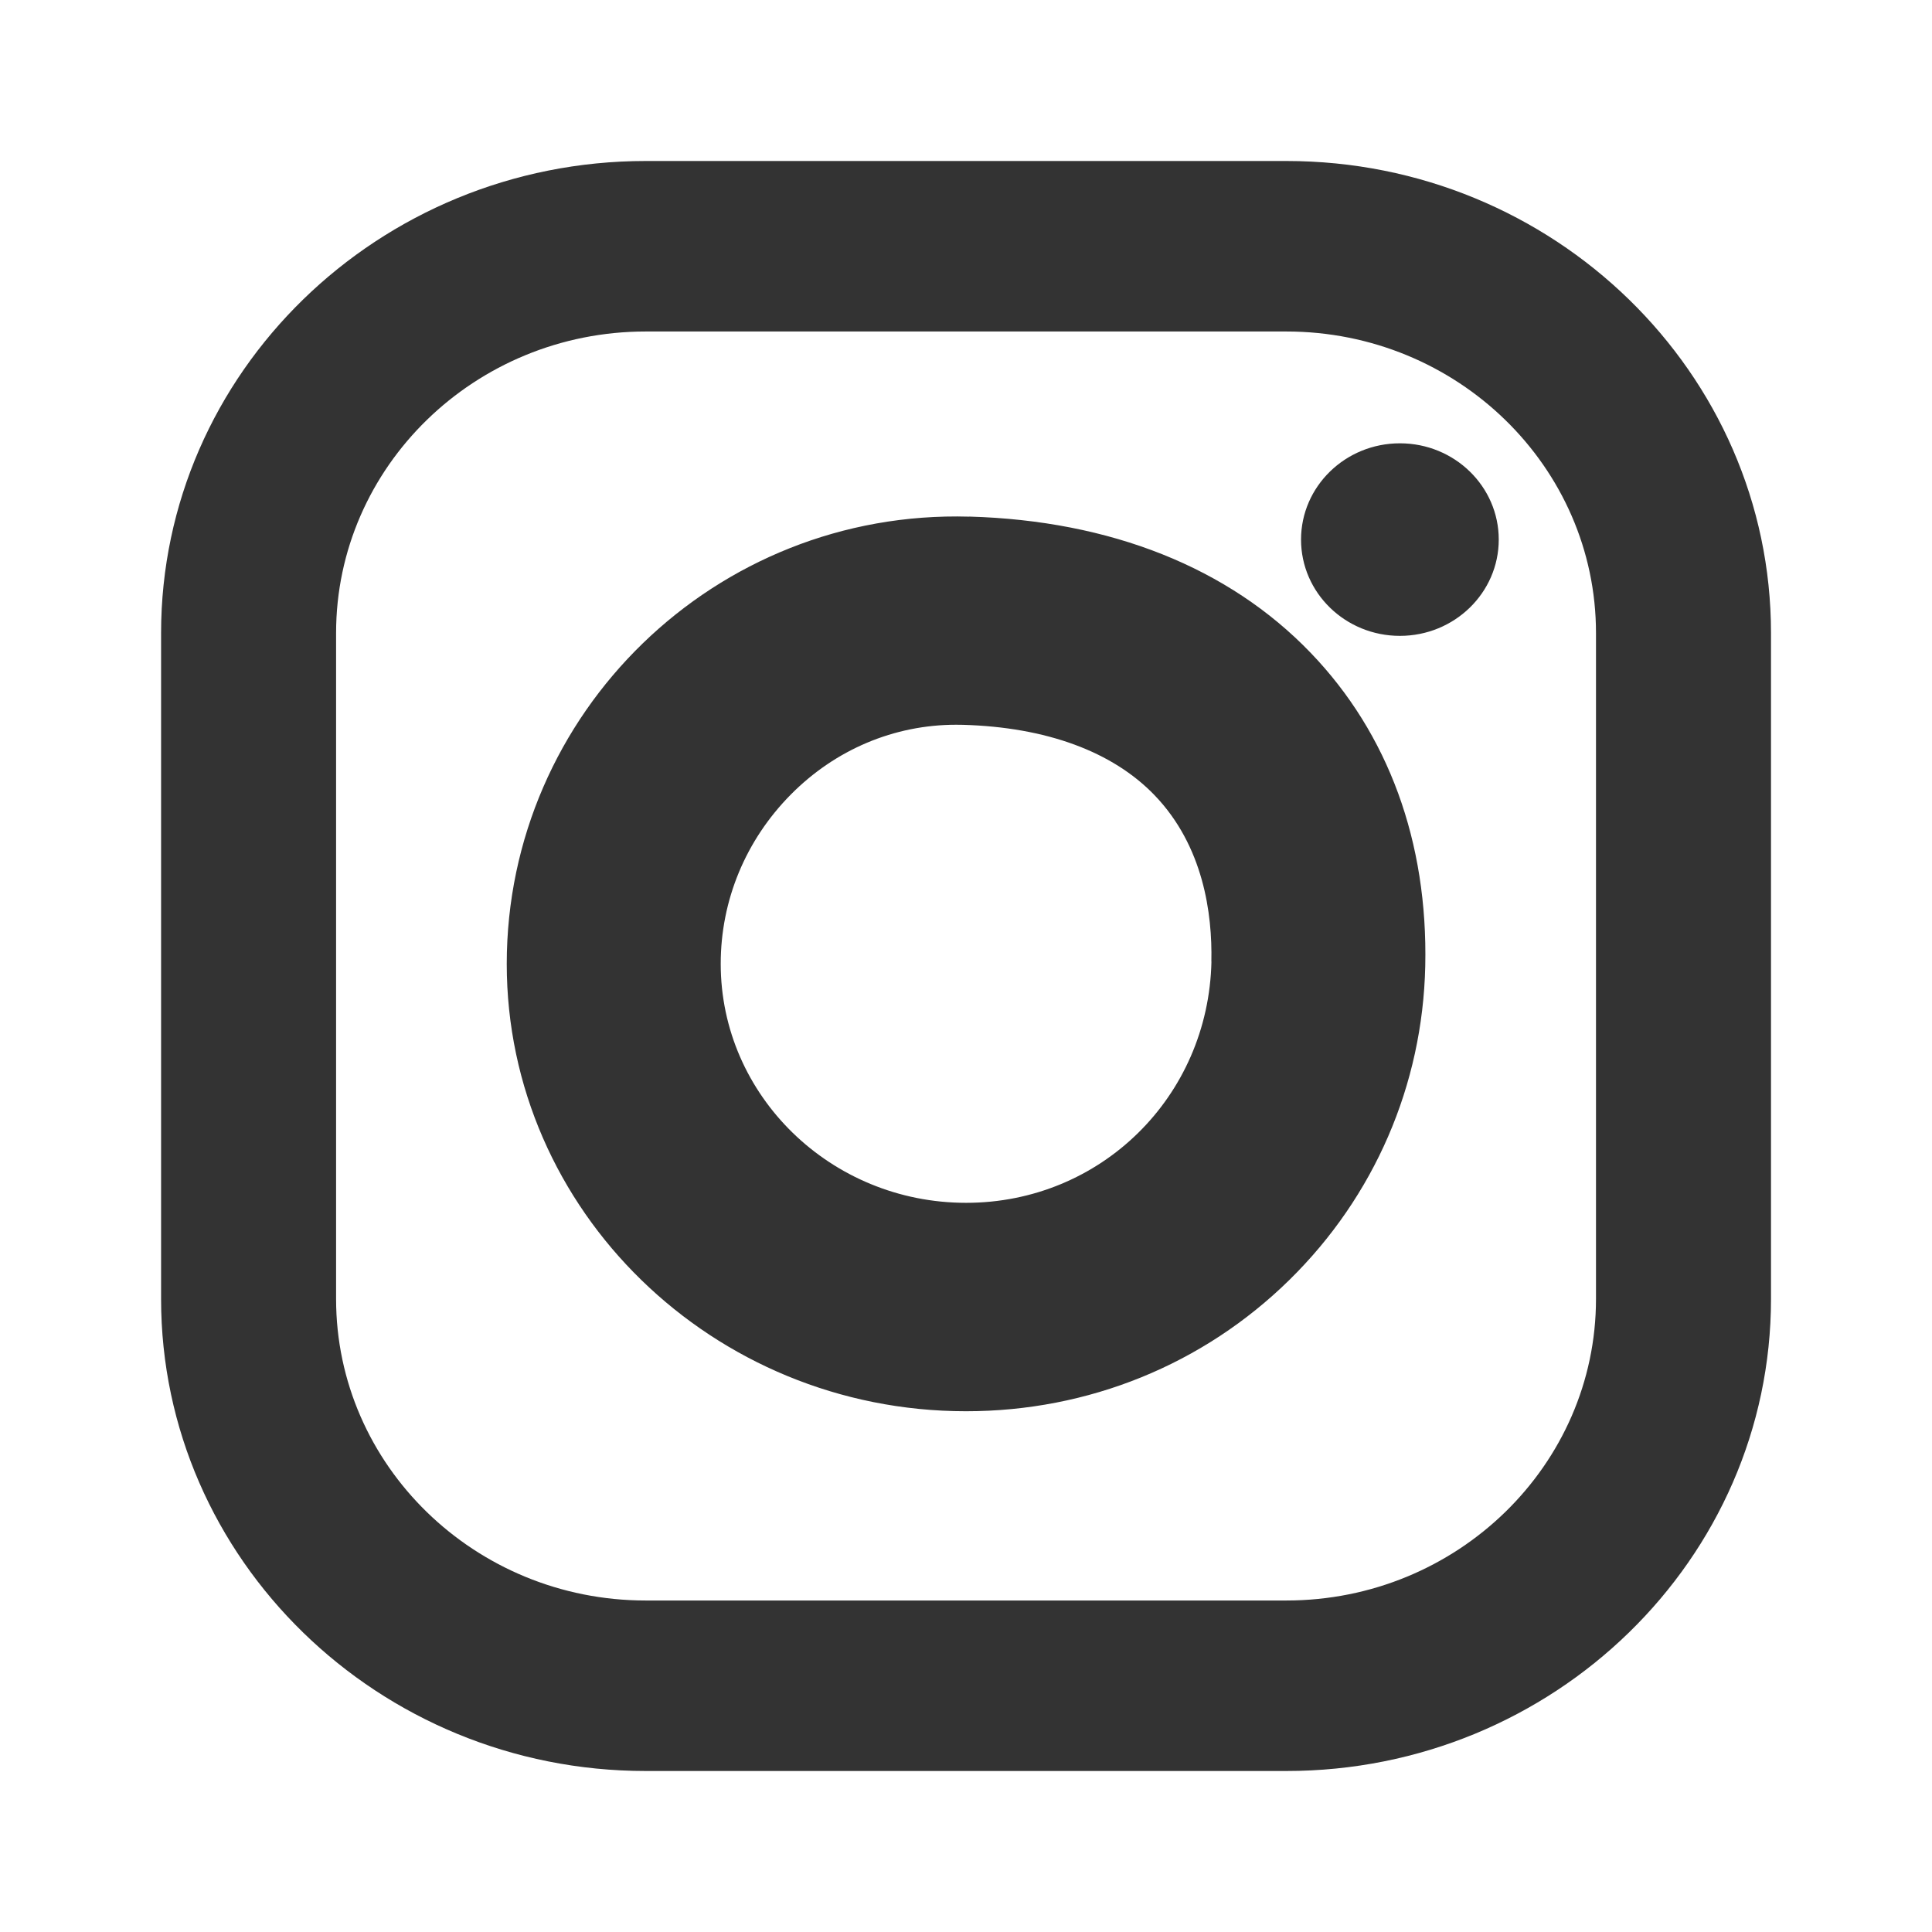<svg height="24" viewBox="0 0 24 24" width="24" xmlns="http://www.w3.org/2000/svg"><path d="m15.98 2c3.32 0 6.02 2.631 6.02 5.864v8.272c0 3.233-2.701 5.864-6.02 5.864h-7.959c-3.32 0-6.02-2.631-6.02-5.864v-8.272c0-3.233 2.701-5.864 6.02-5.864zm3.846 14.136v-8.272c0-2.066-1.725-3.746-3.846-3.746h-7.959c-2.121 0-3.846 1.681-3.846 3.746v8.272c0 2.066 1.725 3.746 3.846 3.746h7.959c2.121 0 3.846-1.681 3.846-3.746zm-7.787-9.719c1.759.05 3.226.635 4.242 1.692.966 1.004 1.458 2.35 1.424 3.893-.033 1.477-.632 2.861-1.687 3.897-1.071 1.052-2.498 1.632-4.018 1.632-3.146 0-5.705-2.493-5.705-5.557 0-3.118 2.589-5.646 5.744-5.556zm3.009 5.528c.013-.594-.098-1.435-.706-2.067-.522-.542-1.345-.845-2.381-.874-.028-.001-.056-.001-.083-.001-.771 0-1.501.308-2.055.868-.561.567-.87 1.314-.87 2.102 0 1.637 1.367 2.969 3.048 2.969 1.672 0 3.011-1.316 3.048-2.997zm2.342-6.438c.678 0 1.228.535 1.228 1.196 0 .66-.55 1.196-1.228 1.196-.678 0-1.228-.535-1.228-1.196 0-.66.55-1.196 1.228-1.196z" fill="#333"/></svg>